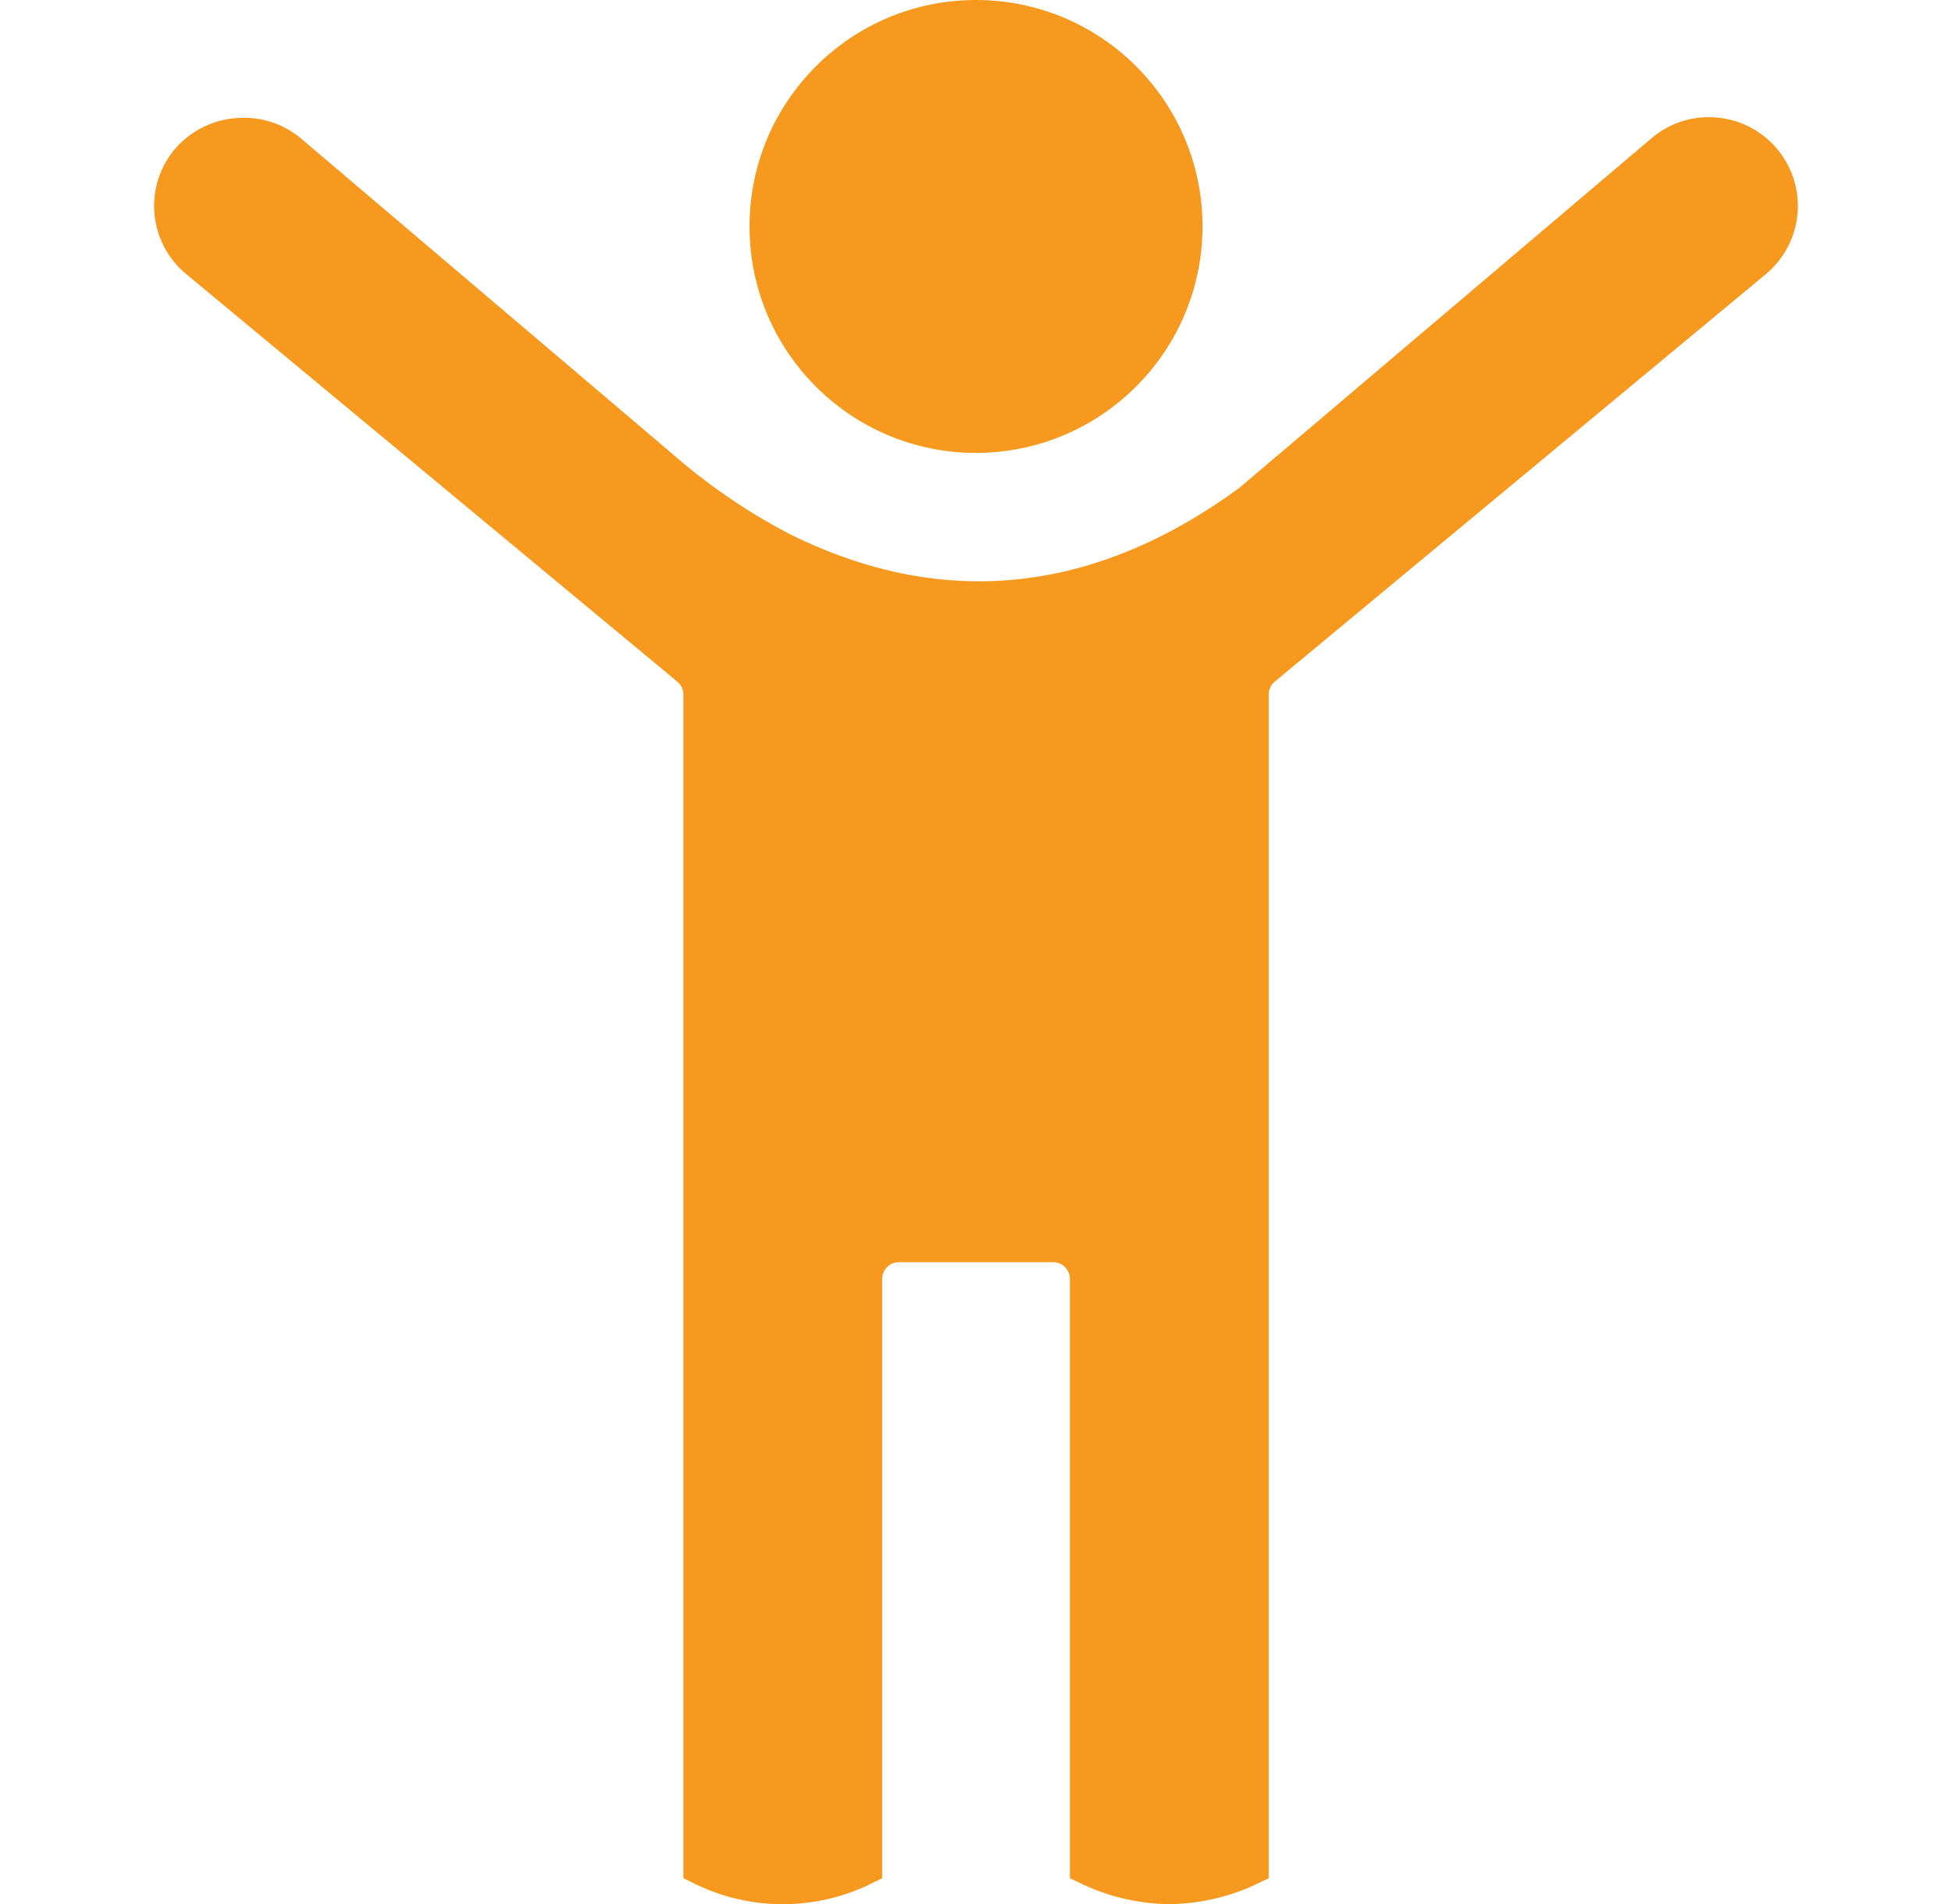 <svg xmlns="http://www.w3.org/2000/svg" width="41" height="40" viewBox="0 0 41 40" fill="none"><g clip-path="url(#clip0_3418_59888)"><path d="M36.044 2.75C35.619 2.708 35.196 2.841 34.872 3.118L26.191 10.482C23.032 12.791 19.772 13.112 16.468 11.473C15.555 10.999 14.702 10.416 13.929 9.737L6.131 3.117C5.44 2.562 4.432 2.662 3.863 3.342C3.327 4.018 3.431 4.999 4.098 5.547L14.406 14.103C14.551 14.223 14.635 14.402 14.635 14.59V39.281C15.769 39.864 17.115 39.864 18.249 39.281V26.867C18.249 26.518 18.532 26.234 18.882 26.234H22.121C22.471 26.234 22.754 26.517 22.755 26.866V26.867V39.281C23.889 39.864 25.234 39.864 26.368 39.281V14.589C26.368 14.401 26.452 14.222 26.597 14.102L36.906 5.546C37.272 5.246 37.483 4.797 37.482 4.324C37.483 3.506 36.859 2.822 36.044 2.75Z" fill="#F7991E"></path><path d="M24.561 40.003C23.89 39.995 23.231 39.835 22.632 39.534L22.472 39.458V26.867C22.472 26.674 22.315 26.516 22.122 26.516H18.882C18.688 26.516 18.53 26.673 18.53 26.867V39.458L18.371 39.535C17.161 40.16 15.723 40.16 14.513 39.535L14.354 39.458V14.59C14.354 14.486 14.307 14.386 14.226 14.32L3.917 5.763C3.132 5.119 3.009 3.963 3.642 3.168C3.963 2.775 4.429 2.528 4.935 2.483C5.432 2.432 5.928 2.583 6.313 2.901L14.11 9.524C14.867 10.188 15.7 10.758 16.594 11.223C19.797 12.811 22.97 12.486 26.021 10.257L34.69 2.903C35.072 2.577 35.57 2.421 36.07 2.47C37.095 2.565 37.849 3.473 37.755 4.498C37.709 4.992 37.467 5.448 37.084 5.764L26.775 14.32C26.695 14.386 26.648 14.486 26.648 14.59V39.458L26.488 39.535C25.89 39.835 25.23 39.995 24.561 40.003ZM23.036 39.099C24.003 39.547 25.119 39.547 26.086 39.099V14.59C26.086 14.318 26.207 14.06 26.417 13.886L36.725 5.33C37.025 5.083 37.199 4.714 37.198 4.325C37.2 3.651 36.686 3.087 36.015 3.029C35.666 2.995 35.318 3.104 35.051 3.331L26.371 10.699C23.119 13.074 19.752 13.416 16.343 11.726C15.41 11.241 14.538 10.646 13.748 9.953L5.949 3.332C5.681 3.11 5.334 3.007 4.988 3.046C4.635 3.076 4.309 3.246 4.082 3.519C3.642 4.075 3.729 4.88 4.277 5.33L14.586 13.886C14.796 14.06 14.917 14.318 14.916 14.59V39.099C15.884 39.546 16.999 39.546 17.966 39.099V26.867C17.967 26.362 18.376 25.953 18.881 25.953H22.121C22.626 25.953 23.035 26.362 23.036 26.867V39.099Z" fill="#F7991E"></path><path d="M20.501 9.233C22.973 9.233 24.977 7.229 24.977 4.757C24.977 2.285 22.973 0.281 20.501 0.281C18.029 0.281 16.025 2.285 16.025 4.757C16.025 7.229 18.029 9.233 20.501 9.233Z" fill="#F7991E"></path><path d="M20.5 9.515C17.873 9.515 15.743 7.385 15.743 4.757C15.743 2.13 17.873 0 20.5 0C23.128 0 25.258 2.13 25.258 4.757V4.758C25.255 7.384 23.127 9.512 20.5 9.515ZM20.5 0.564C18.184 0.564 16.306 2.442 16.306 4.758C16.306 7.074 18.184 8.952 20.5 8.952C22.817 8.952 24.695 7.074 24.695 4.758C24.692 2.443 22.816 0.567 20.5 0.564Z" fill="#F7991E"></path></g><defs><clipPath id="clip0_3418_59888"><rect width="40" height="40" fill="white" transform="translate(0.5)"></rect></clipPath></defs></svg>